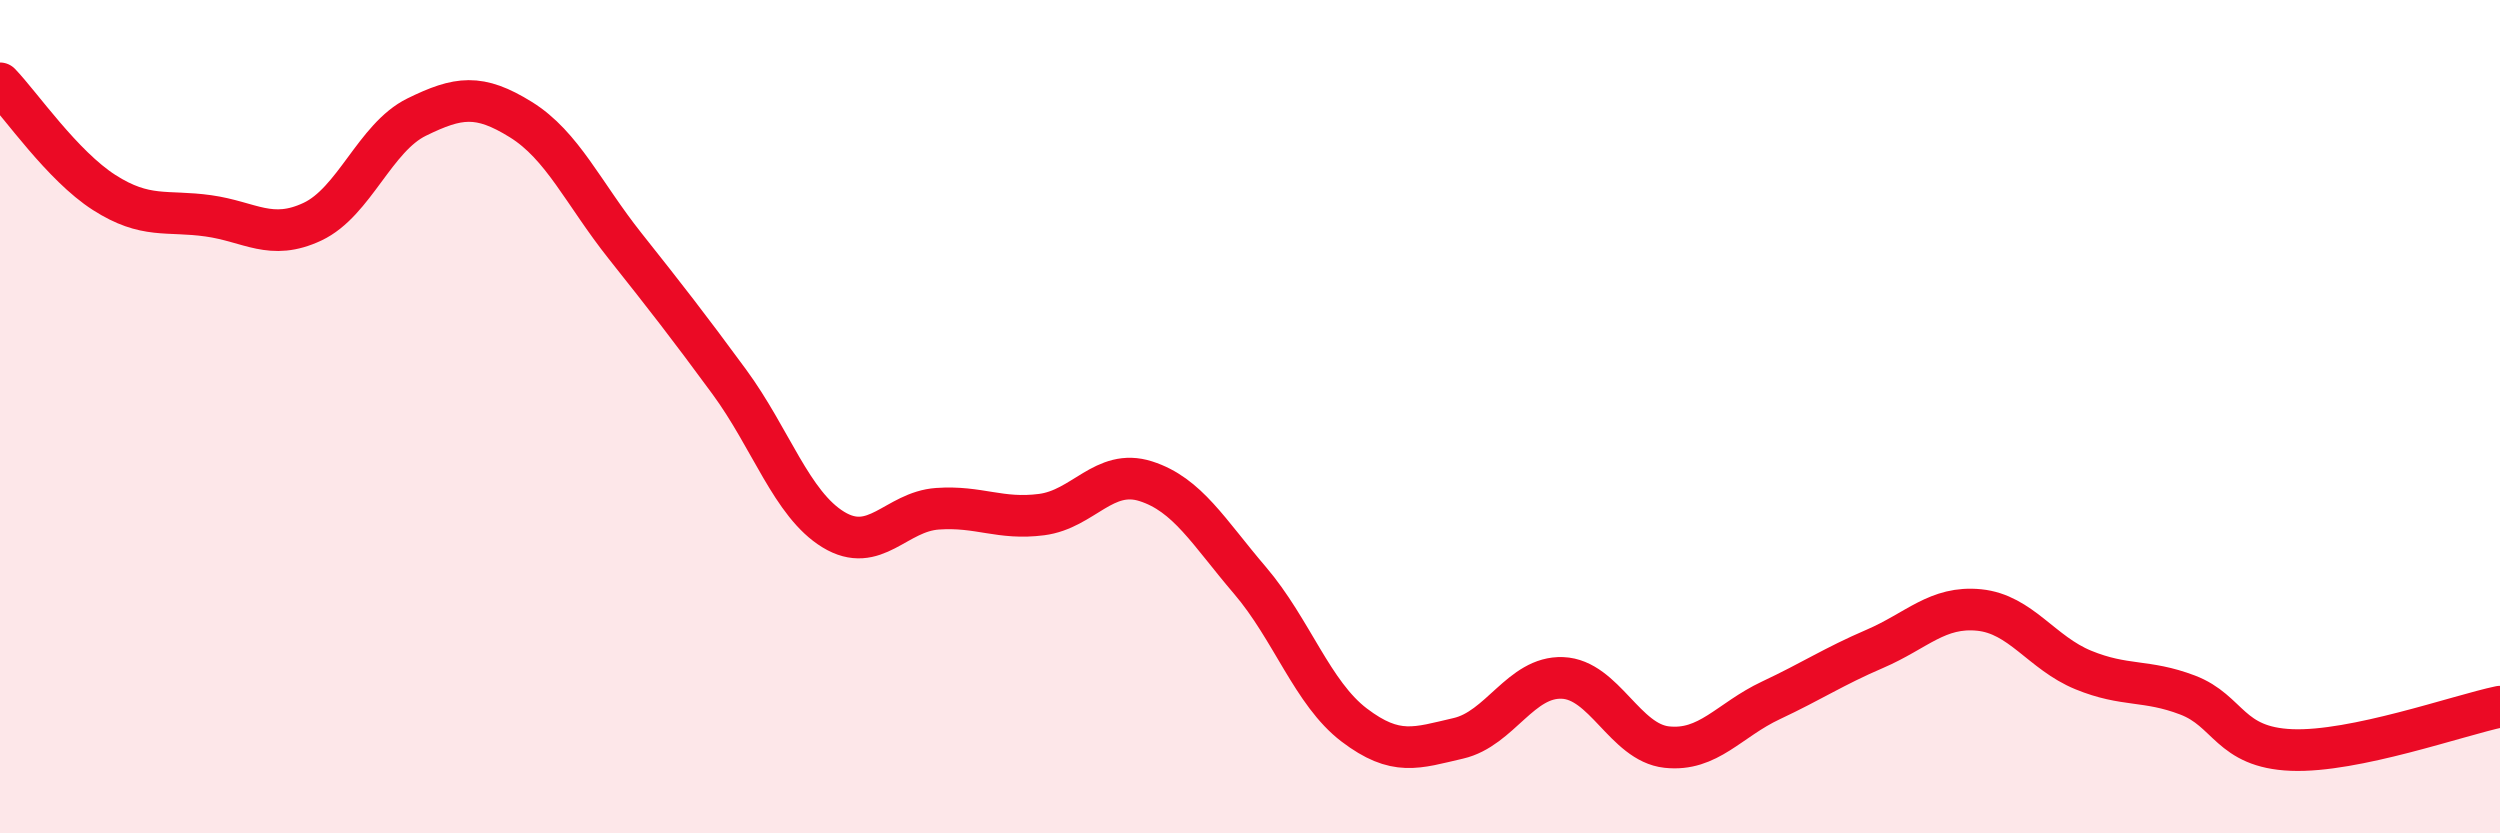 
    <svg width="60" height="20" viewBox="0 0 60 20" xmlns="http://www.w3.org/2000/svg">
      <path
        d="M 0,2 C 0.5,2.52 1.5,3.98 2.5,4.62 C 3.5,5.26 4,5.04 5,5.18 C 6,5.32 6.5,5.79 7.5,5.32 C 8.5,4.85 9,3.3 10,2.81 C 11,2.32 11.5,2.25 12.5,2.87 C 13.5,3.49 14,4.64 15,5.9 C 16,7.16 16.5,7.8 17.5,9.16 C 18.5,10.52 19,12.1 20,12.71 C 21,13.32 21.5,12.28 22.5,12.21 C 23.5,12.14 24,12.48 25,12.35 C 26,12.22 26.5,11.23 27.5,11.55 C 28.5,11.87 29,12.76 30,13.93 C 31,15.1 31.5,16.64 32.5,17.4 C 33.5,18.16 34,17.95 35,17.72 C 36,17.49 36.5,16.23 37.5,16.27 C 38.5,16.31 39,17.82 40,17.93 C 41,18.04 41.5,17.28 42.5,16.81 C 43.5,16.34 44,16 45,15.57 C 46,15.14 46.5,14.54 47.5,14.64 C 48.5,14.74 49,15.67 50,16.08 C 51,16.49 51.5,16.3 52.5,16.68 C 53.5,17.06 53.5,17.94 55,18 C 56.5,18.06 59,17.17 60,16.96L60 20L0 20Z"
        fill="#EB0A25"
        opacity="0.1"
        stroke-linecap="round"
        stroke-linejoin="round"
      />
      <path
        d="M 0,2 C 0.5,2.52 1.5,3.98 2.5,4.62 C 3.5,5.26 4,5.04 5,5.18 C 6,5.32 6.5,5.79 7.5,5.32 C 8.5,4.85 9,3.3 10,2.81 C 11,2.32 11.5,2.25 12.5,2.87 C 13.5,3.49 14,4.64 15,5.9 C 16,7.16 16.5,7.8 17.5,9.16 C 18.5,10.52 19,12.1 20,12.71 C 21,13.32 21.5,12.28 22.5,12.21 C 23.5,12.14 24,12.48 25,12.35 C 26,12.22 26.5,11.23 27.5,11.55 C 28.5,11.87 29,12.76 30,13.93 C 31,15.1 31.5,16.64 32.5,17.4 C 33.5,18.16 34,17.95 35,17.72 C 36,17.49 36.5,16.23 37.5,16.27 C 38.5,16.31 39,17.82 40,17.93 C 41,18.04 41.5,17.28 42.5,16.81 C 43.5,16.34 44,16 45,15.57 C 46,15.14 46.5,14.54 47.5,14.64 C 48.5,14.74 49,15.67 50,16.08 C 51,16.49 51.5,16.3 52.5,16.68 C 53.5,17.06 53.5,17.94 55,18 C 56.5,18.06 59,17.17 60,16.96"
        stroke="#EB0A25"
        stroke-width="1"
        fill="none"
        stroke-linecap="round"
        stroke-linejoin="round"
      />
    </svg>
  